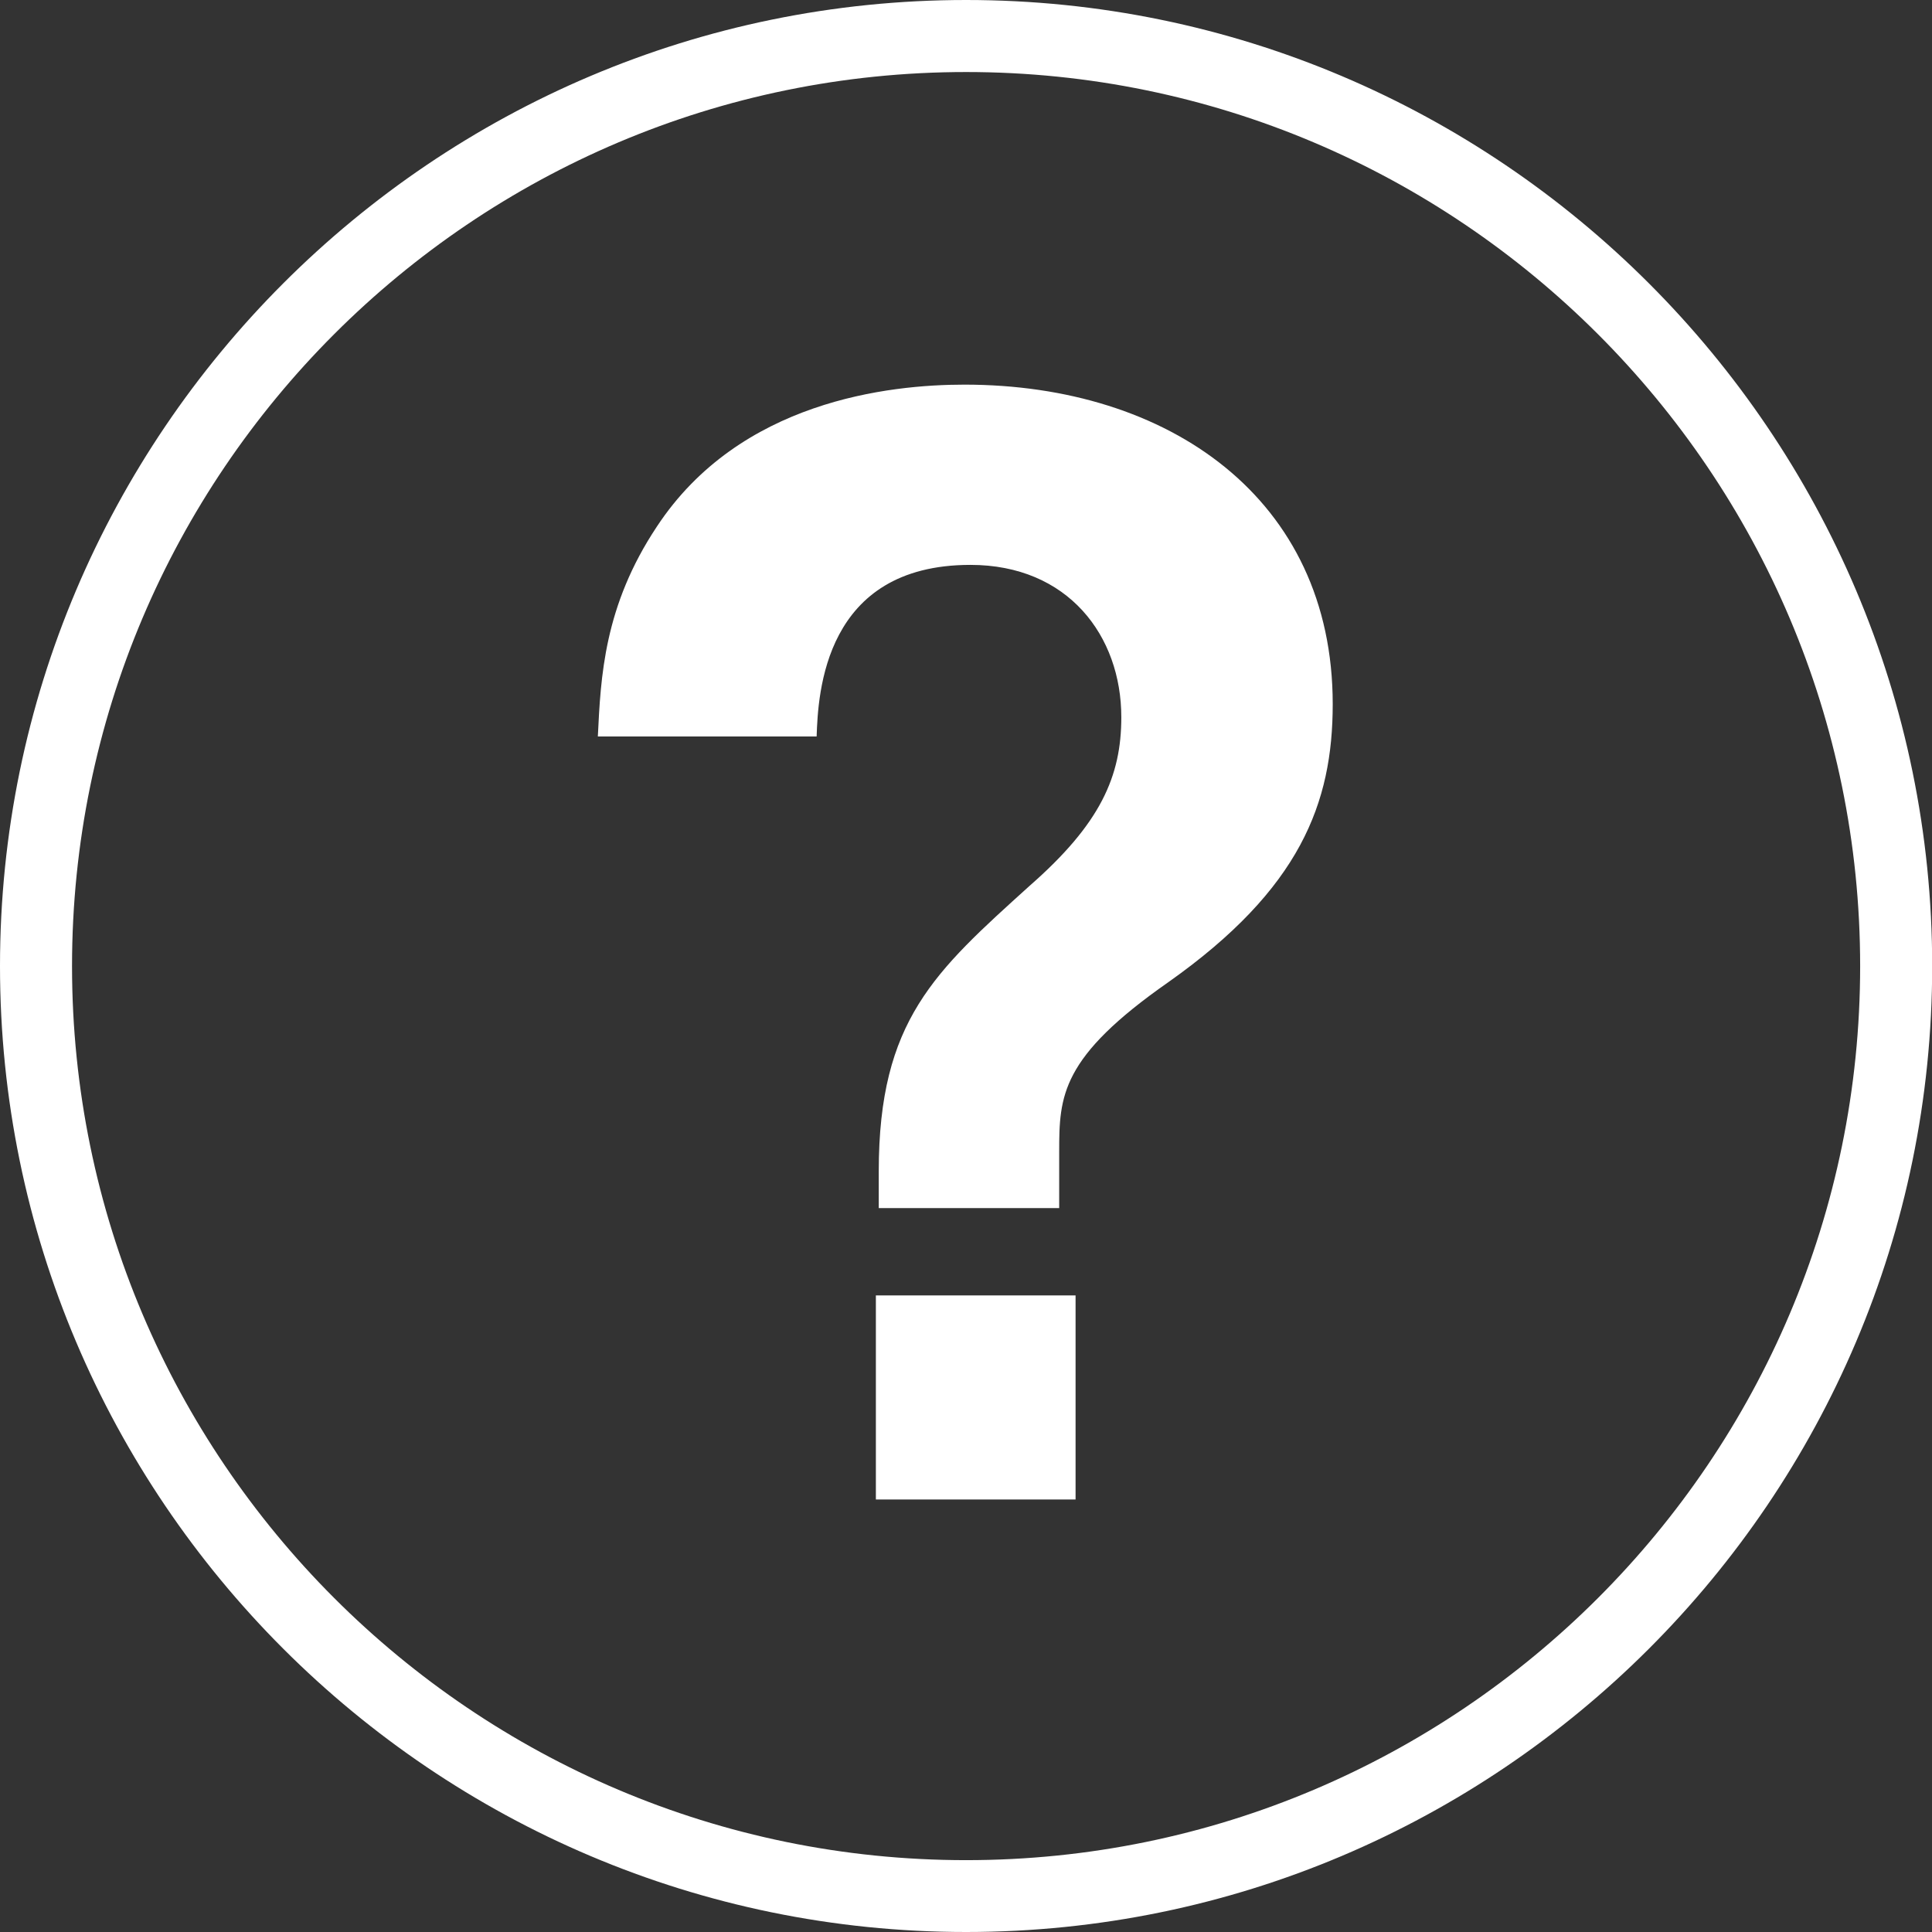 <?xml version="1.0" encoding="utf-8"?>
<!-- Generator: Adobe Illustrator 26.5.3, SVG Export Plug-In . SVG Version: 6.00 Build 0)  -->
<svg version="1.1" id="レイヤー_1" xmlns="http://www.w3.org/2000/svg" xmlns:xlink="http://www.w3.org/1999/xlink" x="0px"
	 y="0px" viewBox="0 0 107.29 107.29" style="enable-background:new 0 0 107.29 107.29;" xml:space="preserve">
<rect x="0" y="0" width="107.29" height="107.29" fill="#333333" stroke="none"/>
<style type="text/css">
	.st0{fill:#FFFFFF;}
</style>
<path class="st0" d="M53.65,107.29C24.07,107.29,0,83.23,0,53.65S24.07,0,53.65,0c29.58,0,53.65,24.07,53.65,53.65
	S83.23,107.29,53.65,107.29z M53.65,4C26.27,4,4,26.27,4,53.65s22.27,49.65,49.65,49.65s49.65-22.27,49.65-49.65S81.02,4,53.65,4z"
	/>
<g>
	<path class="st0" d="M64.9,54.53c-6,4.19-6.08,6.32-6.08,9.44v3.12H48.8v-2.05c0-8.38,3.12-11.09,8.38-15.85
		c3.94-3.45,5.09-6.08,5.09-9.36c0-4.52-2.96-8.46-8.38-8.46c-8.13,0-8.46,7.14-8.54,9.53H33.2c0.16-3.29,0.33-7.23,3.28-11.66
		c4.6-6.98,12.89-7.88,17.08-7.88c11.33,0,20.45,6.32,20.45,17.74C74.01,44.6,72.21,49.36,64.9,54.53z M48.64,83.28V71.94h11.09
		v11.33H48.64z"/>
</g>
</svg>
